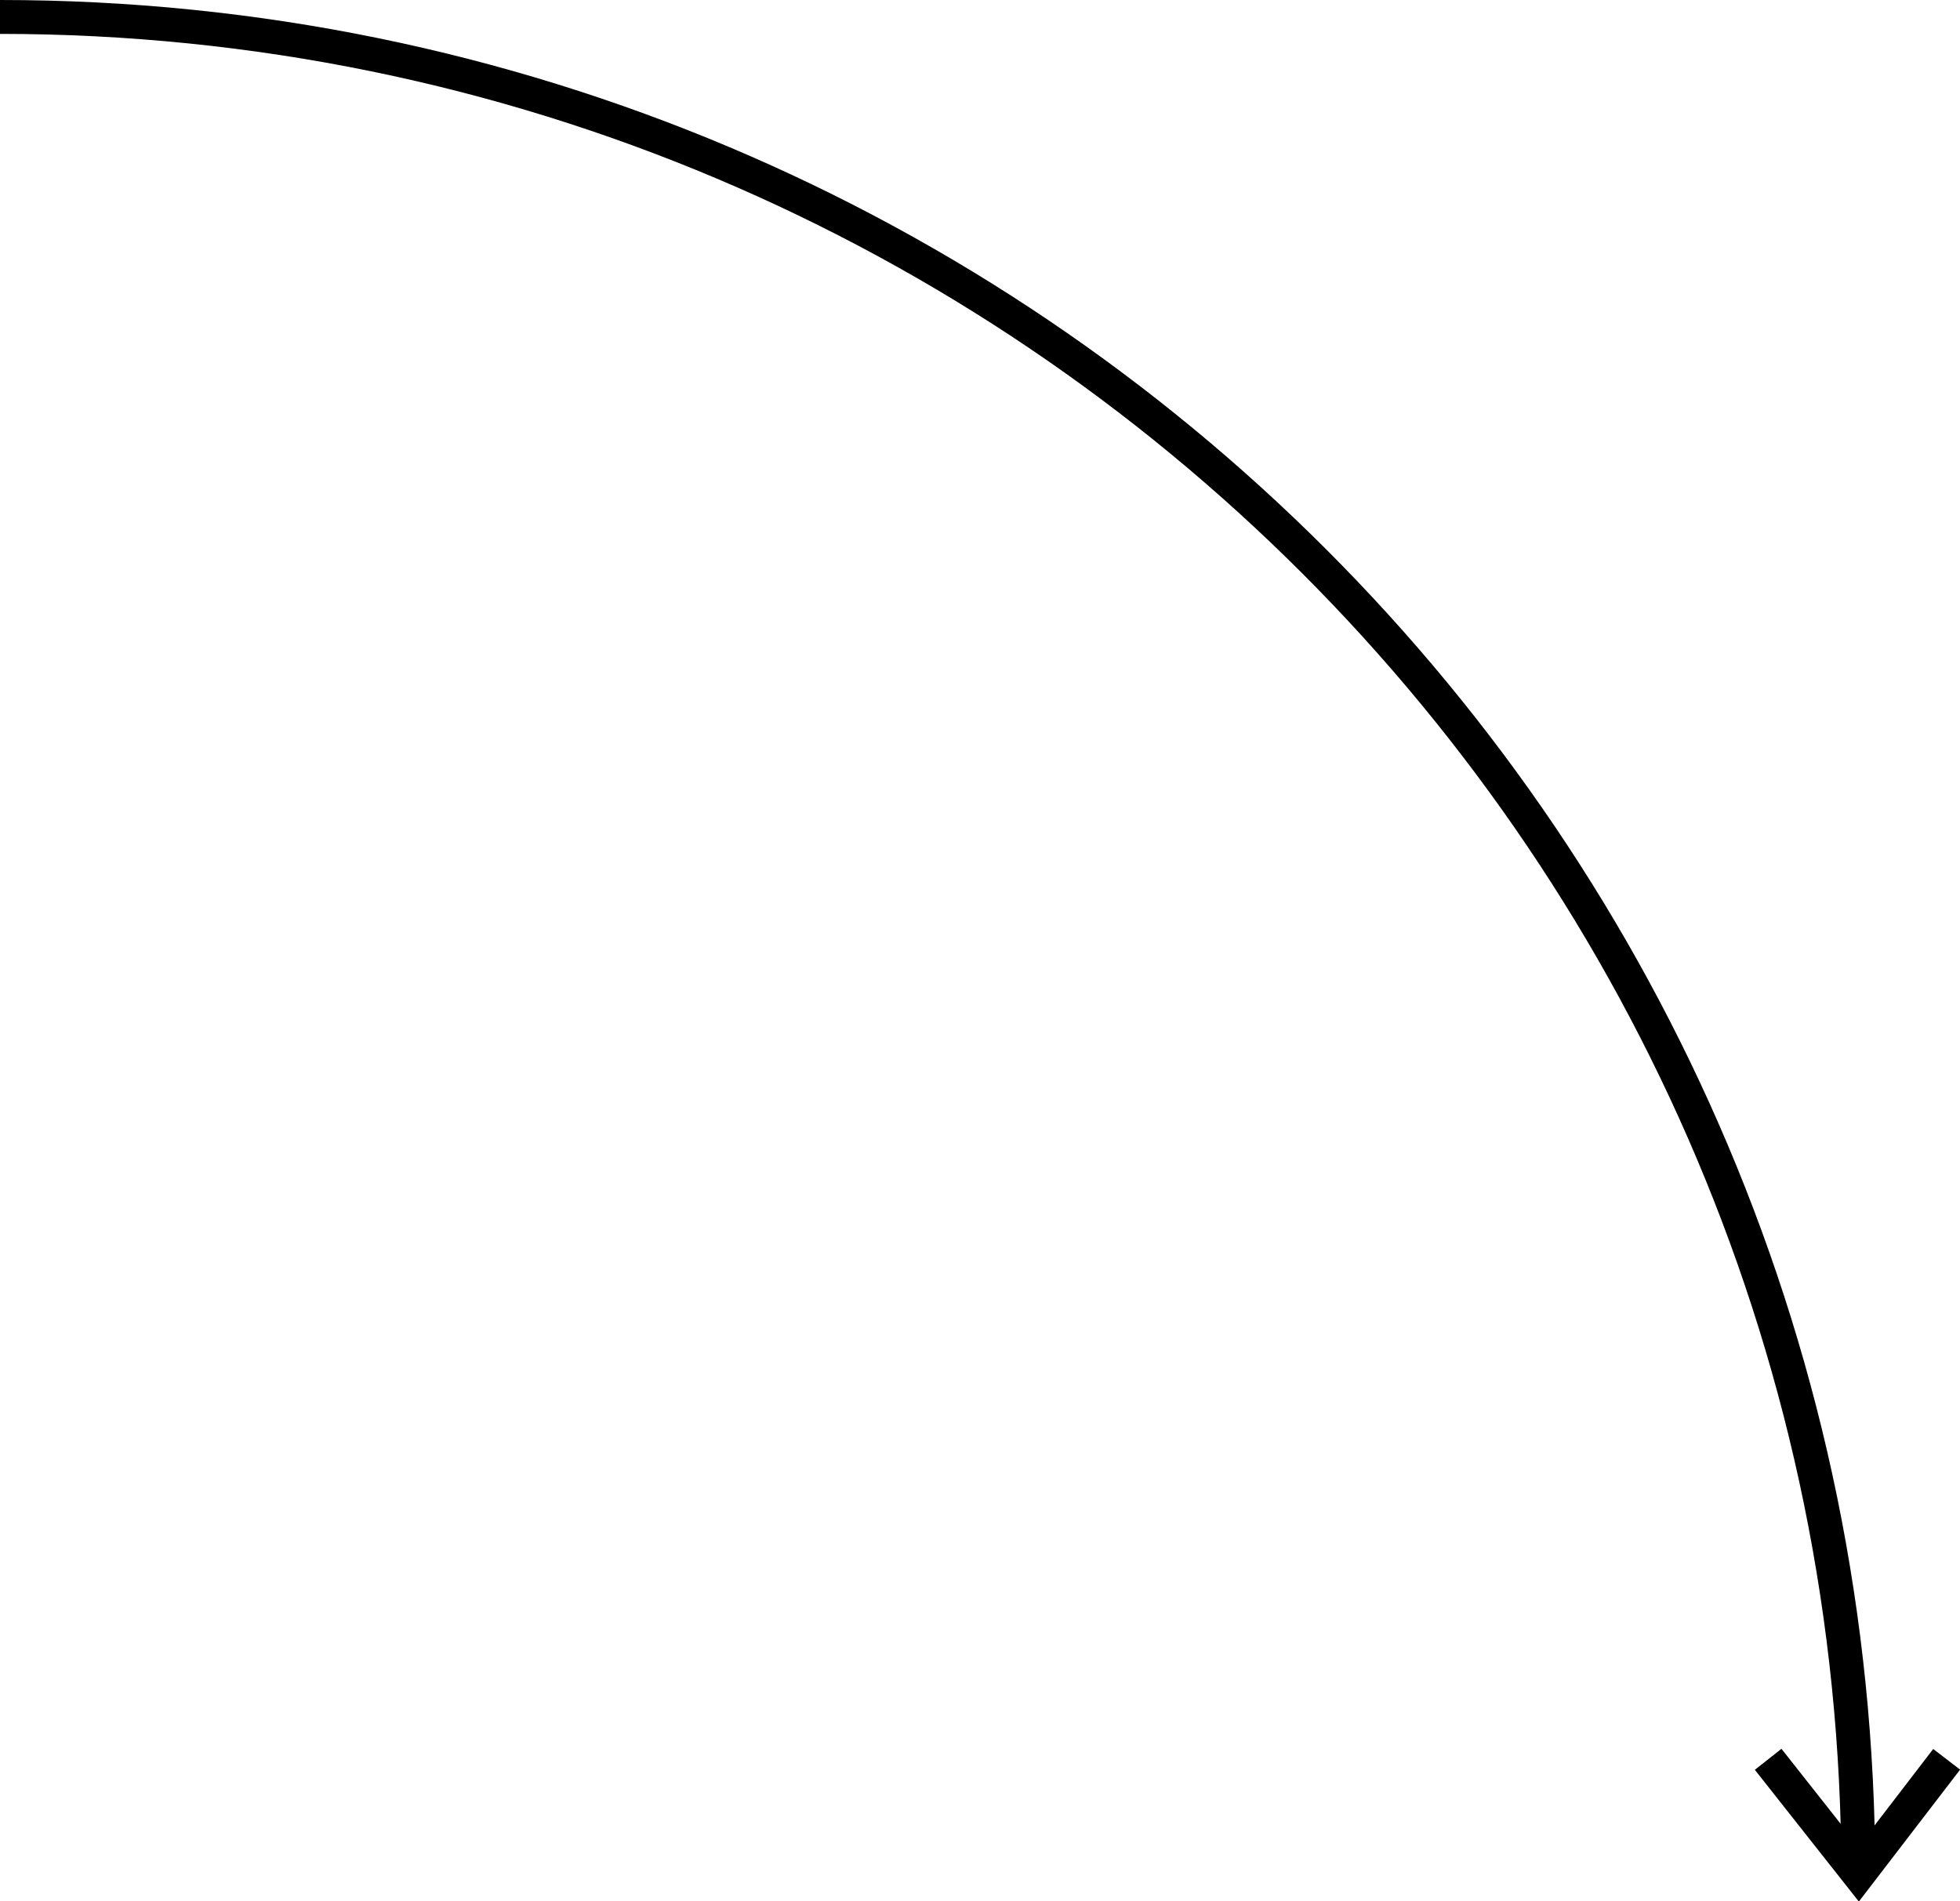 <?xml version="1.0" encoding="UTF-8"?>
<svg id="Layer_1" data-name="Layer 1" xmlns="http://www.w3.org/2000/svg" viewBox="0 0 54.35 52.73">
  <defs>
    <style>
      .cls-1 {
        fill: none;
        stroke: #000;
        stroke-width: .94px;
      }
    </style>
  </defs>
  <path class="cls-1" d="m0,.47C28.46.47,51.53,23.54,51.53,52"/>
  <polyline class="cls-1" points="49.03 48.79 51.54 51.97 53.98 48.79"/>
</svg>